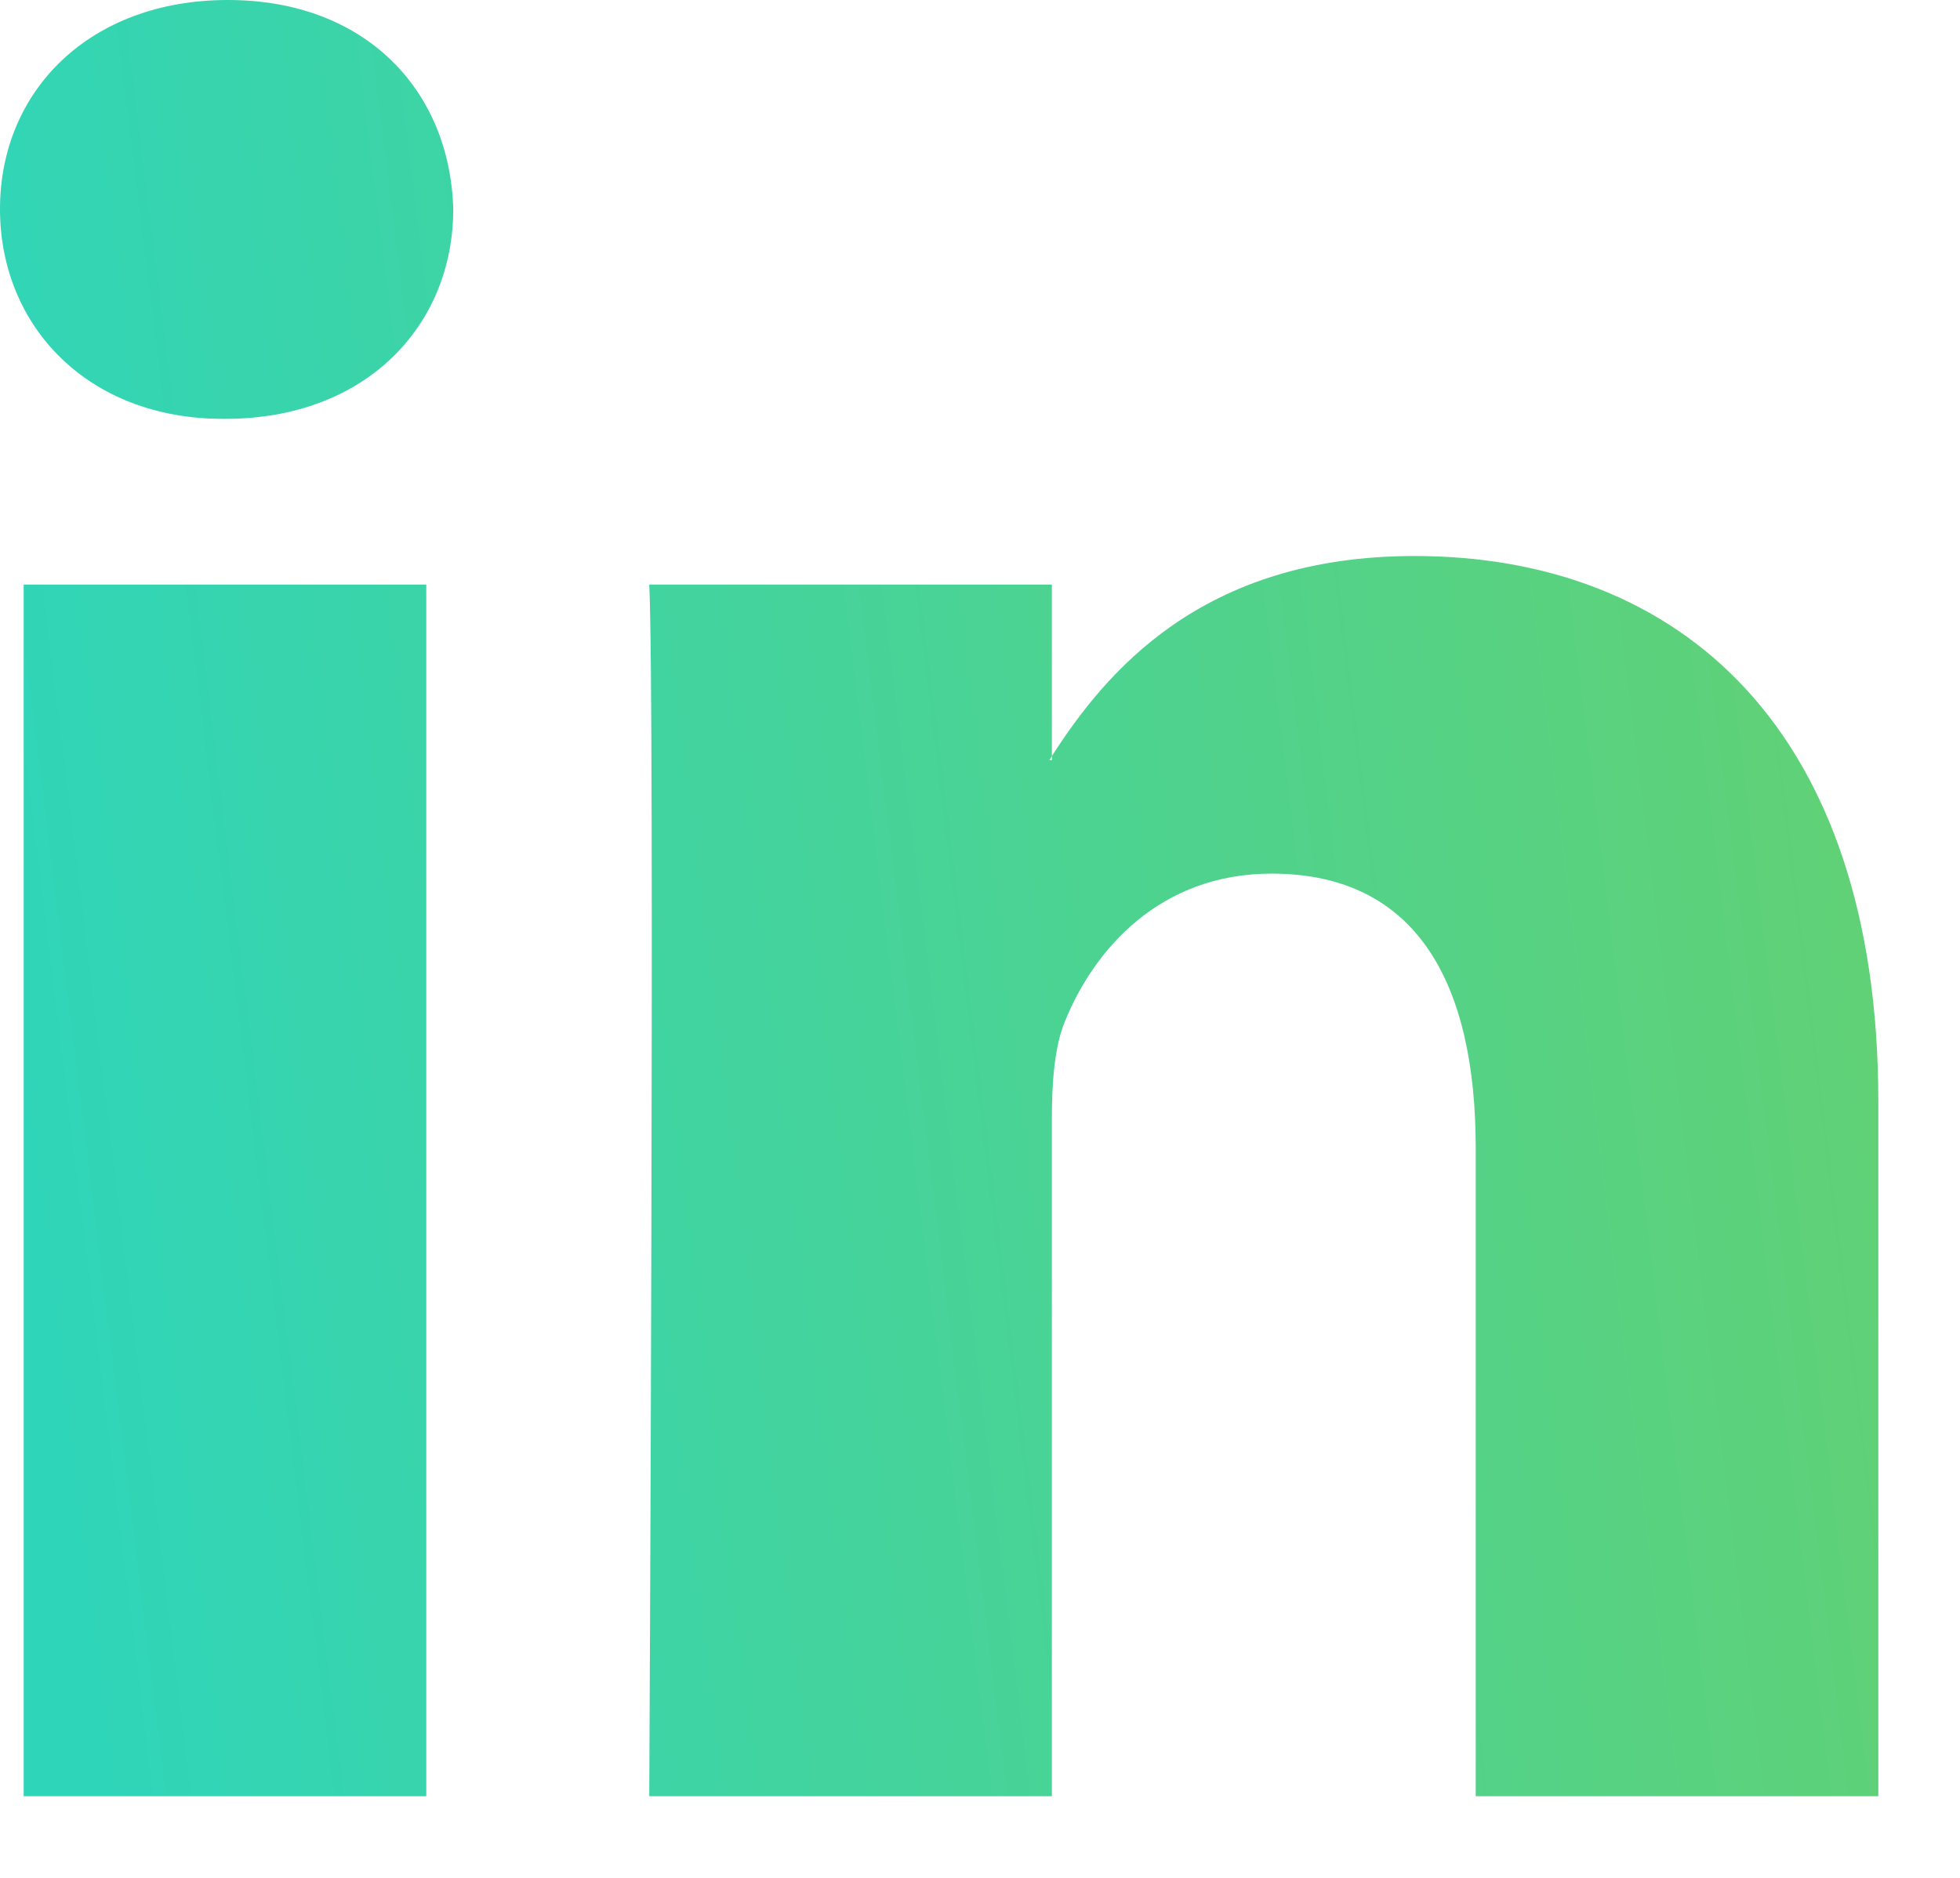 <svg xmlns="http://www.w3.org/2000/svg" viewBox="0 0 24 23" width="24" height="23">
	<defs>
		<linearGradient id="grd1" gradientUnits="userSpaceOnUse"  x1="0" y1="12.412" x2="23" y2="9.588">
			<stop offset="0" stop-color="#2fd5b9"  />
			<stop offset="1" stop-color="#61d175"  />
		</linearGradient>
	</defs>
	<style>
		tspan { white-space:pre }
		.shp0 { fill: url(#grd1) } 
	</style>
	<path id="linkedin" class="shp0" d="M23 13.49L23 22L18.07 22L18.07 14.06C18.07 12.06 17.36 10.7 15.57 10.7C14.21 10.7 13.4 11.62 13.04 12.51C12.91 12.82 12.88 13.27 12.88 13.71L12.88 22L7.95 22C7.95 22 8.02 8.55 7.95 7.16L12.88 7.16L12.88 9.26C12.87 9.28 12.86 9.29 12.85 9.31L12.88 9.31L12.88 9.26C13.53 8.25 14.7 6.81 17.32 6.81C20.57 6.81 23 8.93 23 13.49ZM2.79 0C1.1 0 0 1.11 0 2.56C0 3.99 1.07 5.13 2.73 5.13L2.76 5.13C4.48 5.13 5.55 3.99 5.55 2.56C5.51 1.11 4.48 0 2.79 0ZM0.29 22L5.22 22L5.22 7.16L0.29 7.16L0.29 22Z" />
</svg>